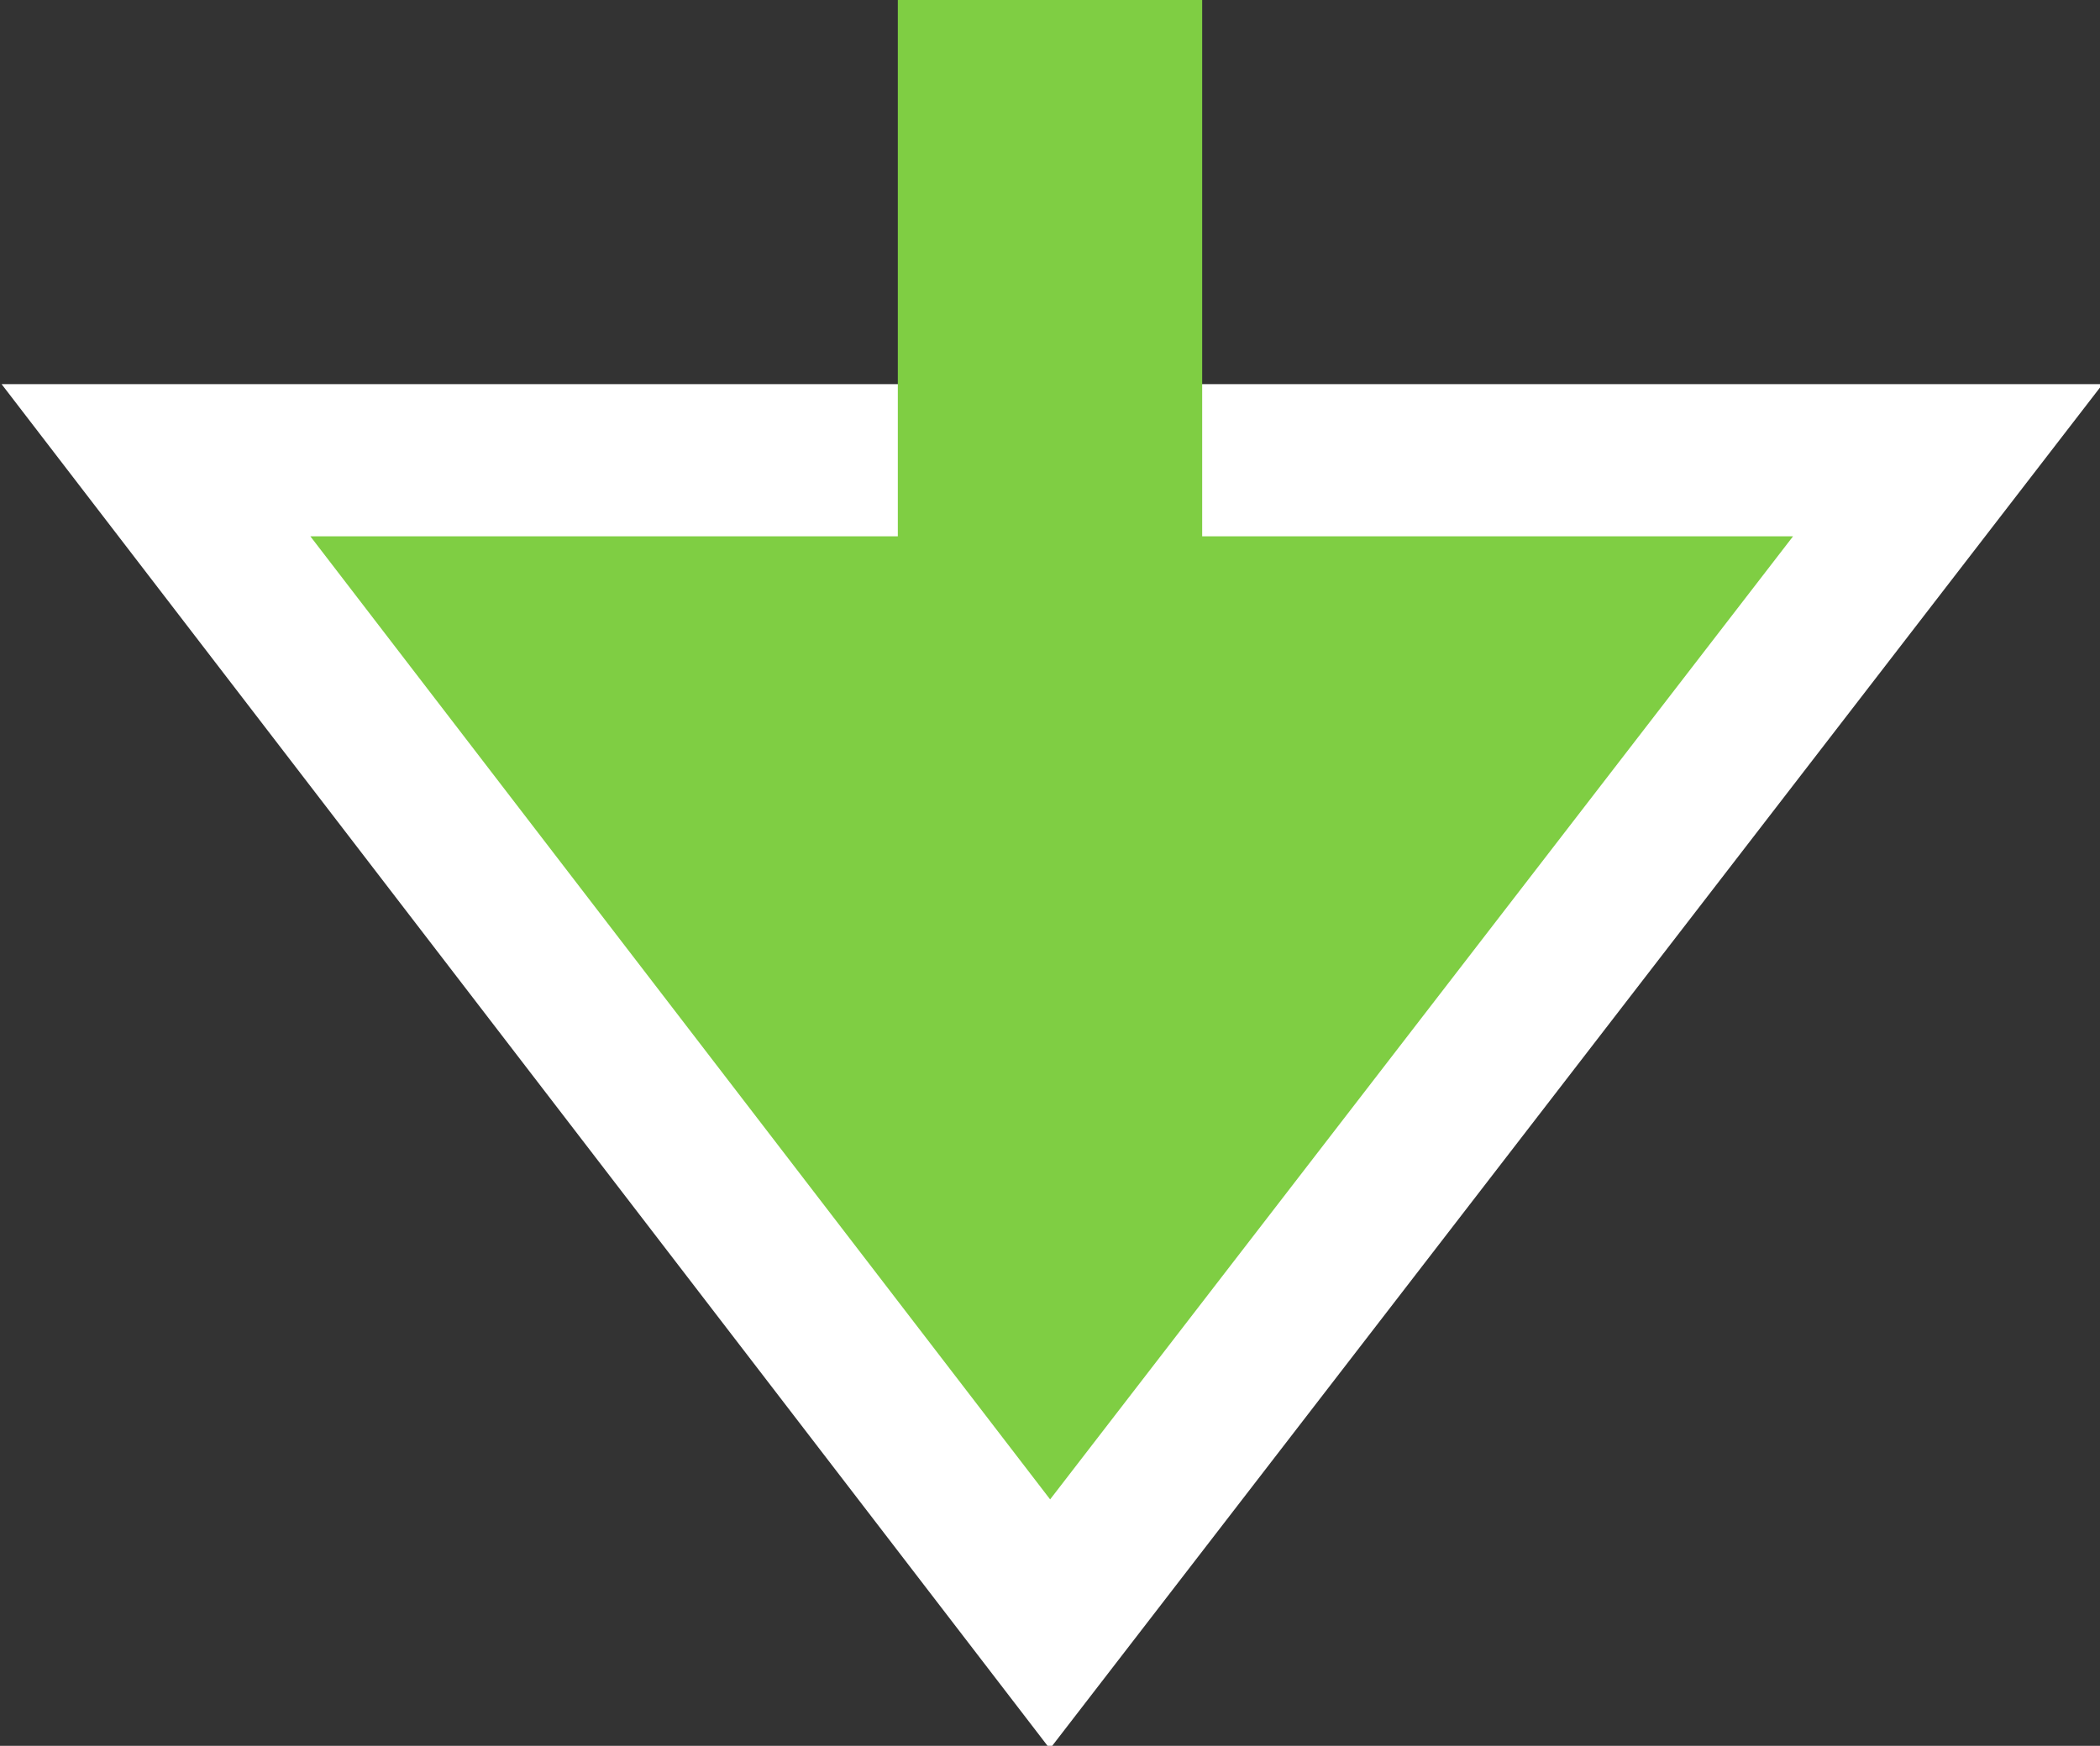 <?xml version="1.0" encoding="utf-8"?>
<!-- Generator: Adobe Illustrator 25.3.1, SVG Export Plug-In . SVG Version: 6.00 Build 0)  -->
<svg version="1.1" id="c-main_popup_icon.svg" xmlns="http://www.w3.org/2000/svg" xmlns:xlink="http://www.w3.org/1999/xlink"
	 x="0px" y="0px" viewBox="0 0 55.2 45.9" style="enable-background:new 0 0 55.2 45.9;" xml:space="preserve">
<rect x="0" y="0" width="55.2" height="45.9" fill="#333333" stroke="none"/>
<style type="text/css">
	.st0{fill-rule:evenodd;clip-rule:evenodd;fill:#7FCE43;stroke:#FFFFFF;stroke-width:4;}
	.st1{fill:#7FCE43;}
</style>
<g>
	<path class="st0" d="M27.6,42.7L4.1,12.1h47.1L27.6,42.7z"/>
	<rect x="23.6" class="st1" width="8" height="14.2"/>
</g>
</svg>
